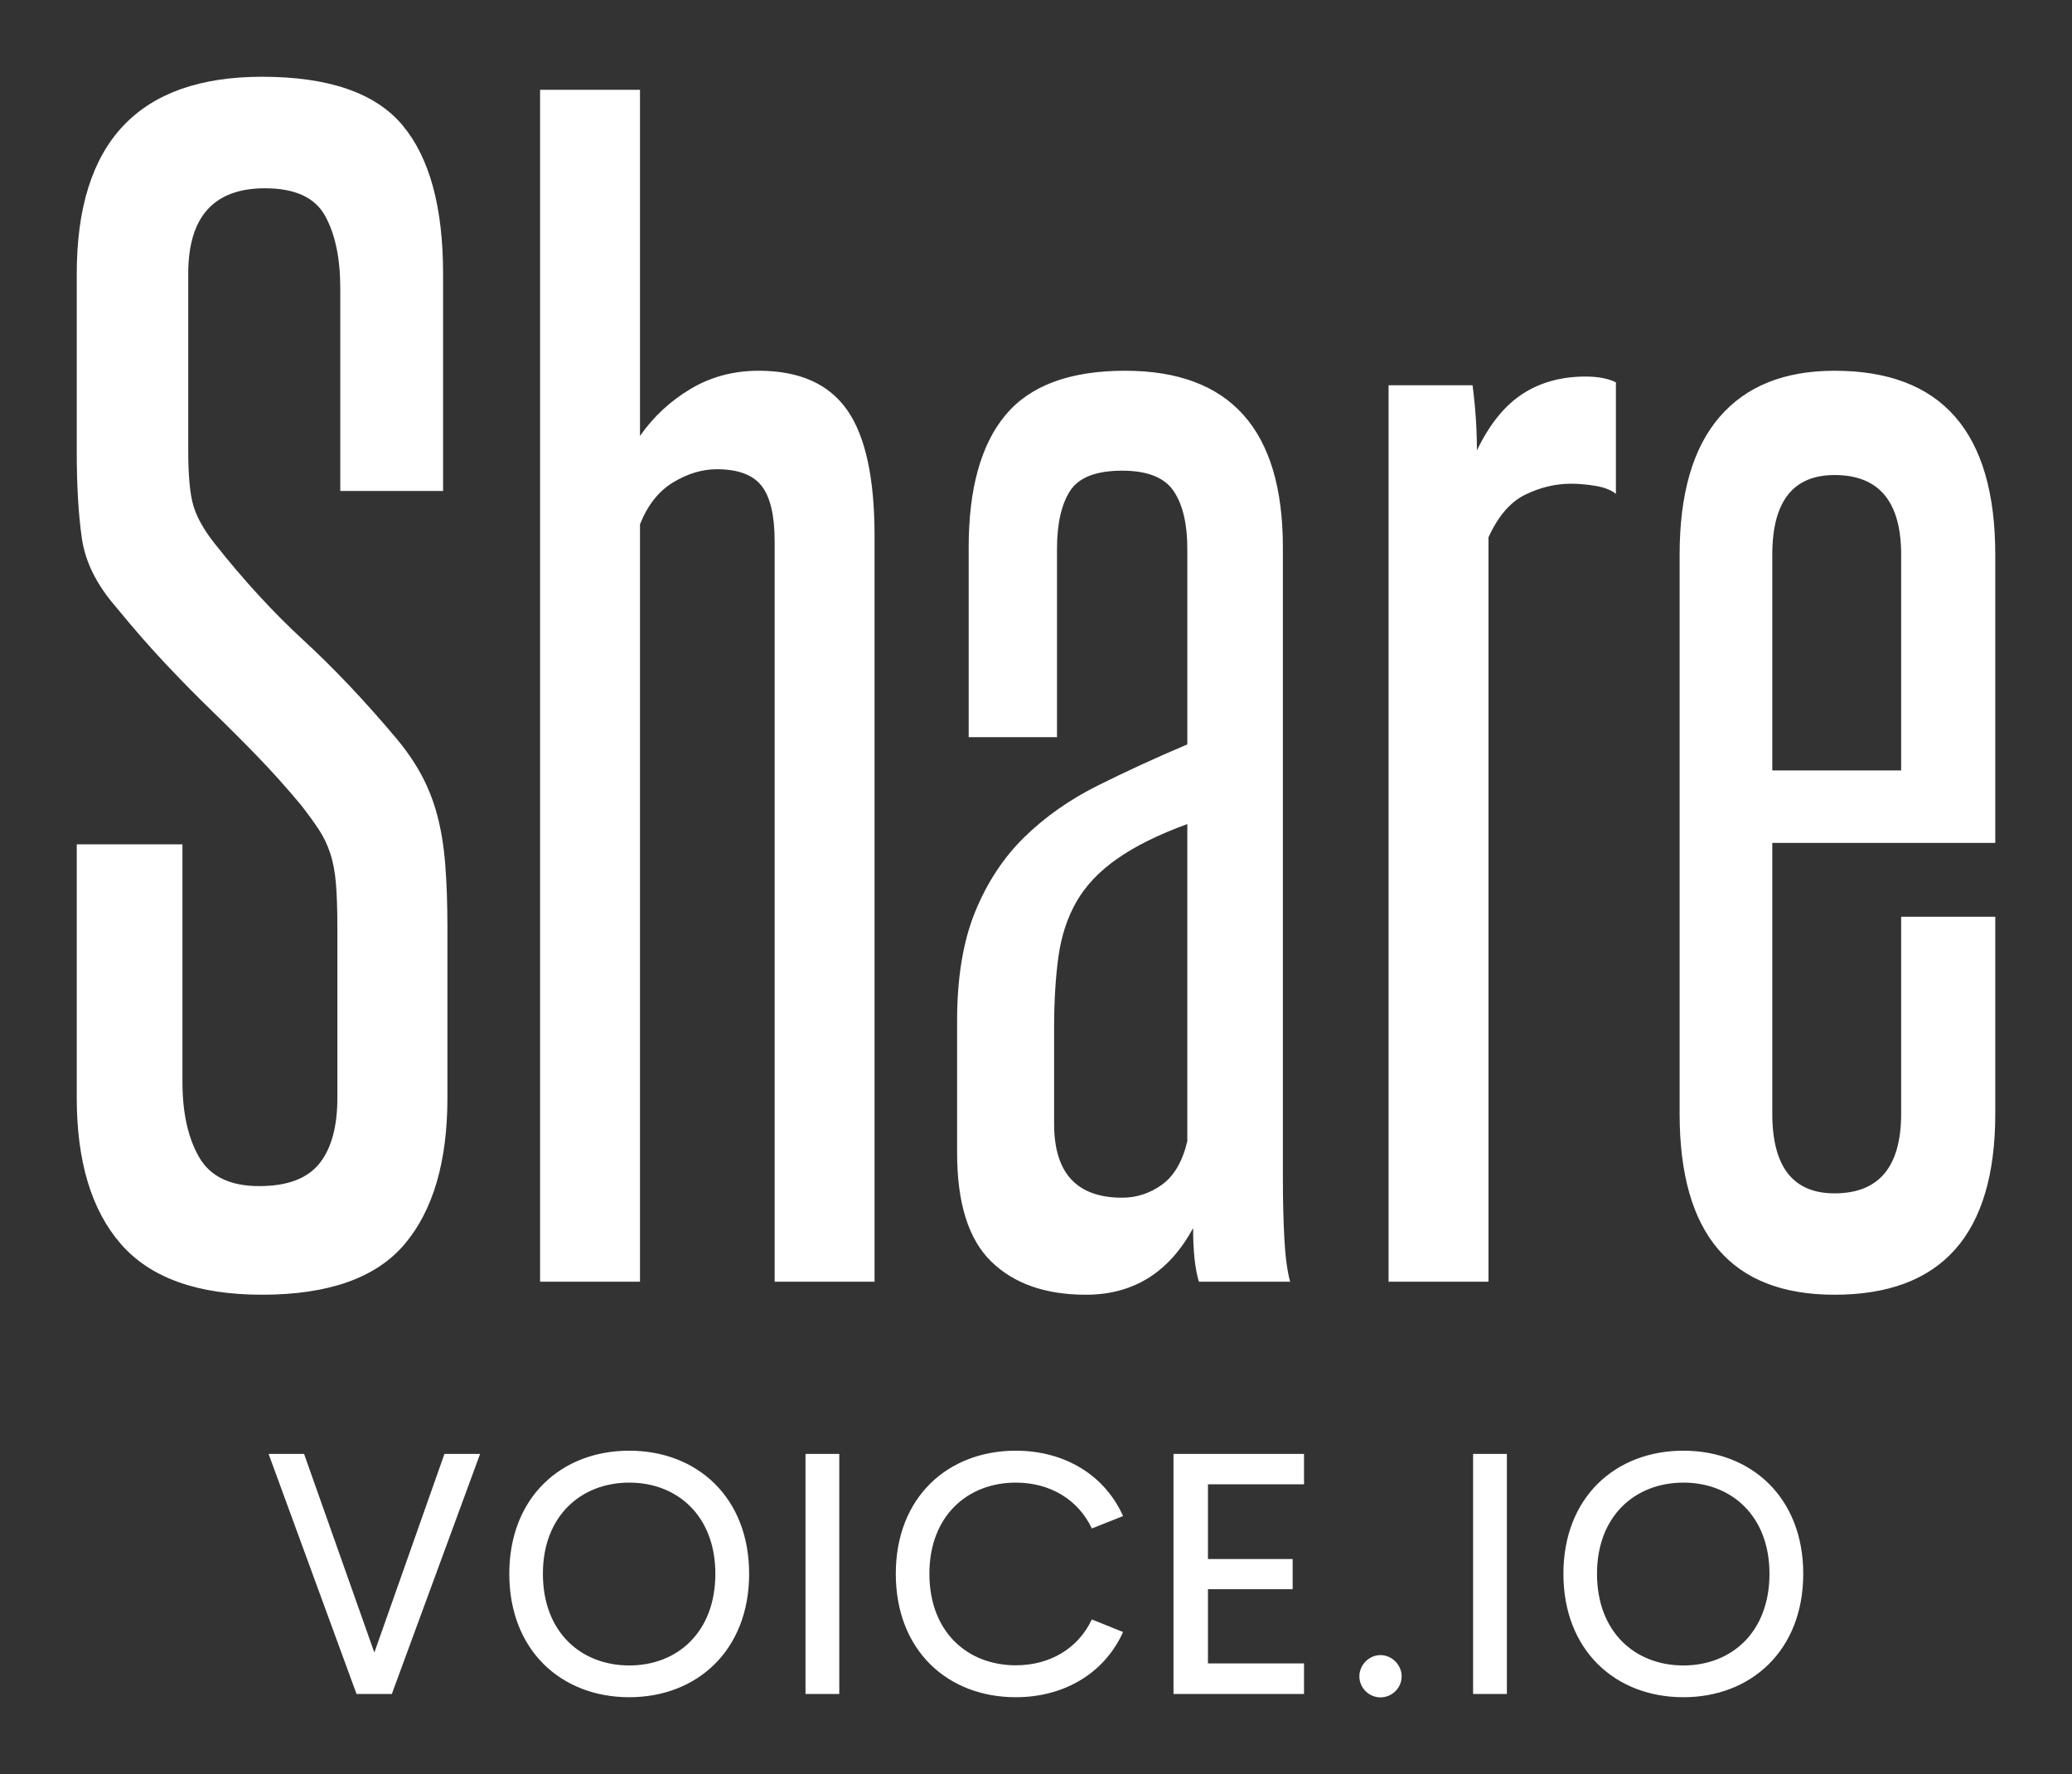 
        <svg xmlns="http://www.w3.org/2000/svg" xmlns:xlink="http://www.w3.org/1999/xlink" version="1.1" width="3240" height="2773.708" viewBox="0 0 3240 2773.708">
			
			<rect x="0" y="0" width="3240" height="2773.708" fill="#333333" stroke="none"/>
			
			<g transform="scale(12) translate(10, 10)">
				<defs id="SvgjsDefs1050"><linearGradient id="SvgjsLinearGradient1055"><stop id="SvgjsStop1056" stop-color="#00ddff" offset="0"/><stop id="SvgjsStop1057" stop-color="#ff00d4" offset="1"/></linearGradient><linearGradient id="SvgjsLinearGradient1058"><stop id="SvgjsStop1059" stop-color="#00ddff" offset="0"/><stop id="SvgjsStop1060" stop-color="#ff00d4" offset="1"/></linearGradient></defs><g id="SvgjsG1051" featureKey="nameFeature-0" transform="matrix(4.717,0,0,4.717,-5.094,-31.698)" fill="#fff"><path d="M8.28 30.24 q0 -0.76 -0.04 -1.24 t-0.16 -0.84 t-0.32 -0.66 t-0.48 -0.66 q-0.6 -0.72 -1.2 -1.34 t-1.24 -1.24 t-1.3 -1.32 t-1.38 -1.58 q-0.8 -0.92 -0.94 -1.9 t-0.14 -2.38 l0 -4.92 q0 -5.44 5.12 -5.44 q2.76 0 3.88 1.34 t1.12 4.1 l0 6 l-2.84 0 l0 -5.6 q0 -1.24 -0.42 -2 t-1.66 -0.76 q-2.12 0 -2.12 2.36 l0 4.88 q0 1.04 0.14 1.52 t0.58 1.04 q1.2 1.52 2.46 2.68 t2.54 2.68 q0.44 0.52 0.72 1.04 t0.44 1.12 t0.22 1.36 t0.06 1.72 l0 4.72 q0 2.64 -1.18 4.04 t-3.94 1.4 q-2.68 0 -3.9 -1.4 t-1.22 -4.04 l0 -7 l2.92 0 l0 6.56 q0 1.28 0.46 2.08 t1.66 0.8 q1.16 0 1.66 -0.62 t0.5 -1.82 l0 -4.68 z M20.36 40 l0 -20.44 q0 -1.08 -0.36 -1.54 t-1.24 -0.46 q-0.6 0 -1.2 0.36 t-0.92 1.16 l0 20.92 l-2.76 0 l0 -32.92 l2.76 0 l0 9.56 q0.56 -0.8 1.4 -1.3 t1.88 -0.5 q1.68 0 2.44 1.08 t0.76 3.48 l0 20.6 l-2.76 0 z M32.08 40 q-0.16 -0.52 -0.16 -1.48 q-1 1.84 -2.96 1.84 q-1.68 0 -2.62 -0.92 t-0.94 -3 l0 -3.64 q0 -1.8 0.5 -3.02 t1.36 -2.06 t2.02 -1.42 t2.48 -1.14 l0 -5.4 q0 -1.04 -0.38 -1.6 t-1.42 -0.56 q-1.08 0 -1.44 0.56 t-0.36 1.6 l0 5.2 l-2.44 0 l0 -5.24 q0 -2.44 1.02 -3.66 t3.3 -1.22 q4.36 0 4.36 4.88 l0 17.44 q0 0.88 0.04 1.64 t0.16 1.2 l-2.52 0 z M31.76 27.36 q-1.2 0.44 -1.94 0.96 t-1.12 1.18 t-0.5 1.52 t-0.12 1.98 l0 2.64 q0 2.04 1.88 2.04 q0.6 0 1.1 -0.36 t0.7 -1.2 l0 -8.76 z M37.32 40 l0 -24.76 l2.32 0 q0.12 0.92 0.12 1.8 q0.52 -1.08 1.26 -1.56 t1.74 -0.48 q0.52 0 0.84 0.16 l0 3.08 q-0.2 -0.16 -0.56 -0.22 t-0.68 -0.06 q-0.64 0 -1.26 0.3 t-1.02 1.18 l0 20.56 l-2.76 0 z M51.48 19.92 q0 -2.2 -1.84 -2.2 q-1.72 0 -1.72 2.2 l0 5.96 l3.56 0 l0 -5.96 z M51.48 29.92 l2.6 0 l0 5.44 q0 5 -4.44 5 q-4.28 0 -4.28 -5 l0 -15.44 q0 -2.52 1.1 -3.8 t3.18 -1.28 q4.44 0 4.44 5.08 l0 7.96 l-6.16 0 l0 7.48 q0 2.2 1.72 2.2 q1.84 0 1.84 -2.2 l0 -5.44 z"/></g><g id="SvgjsG1052" featureKey="sloganFeature-0" transform="matrix(2.265,0,0,2.265,23.784,165.395)" fill="#fff"><path d="M10.654 6.191 l2.051 0 l-5.078 13.809 l-2.031 0 l-5.059 -13.809 l2.041 0 l4.043 11.426 z M21.289 20.186 c-3.916 0 -6.904 -2.695 -6.904 -7.1 c0 -4.394 2.988 -7.08 6.904 -7.08 c3.897 0 6.894 2.686 6.894 7.08 c0 4.404 -2.998 7.1 -6.894 7.1 z M21.289 18.359 c2.764 0 4.951 -1.914 4.951 -5.273 c0 -3.33 -2.188 -5.244 -4.951 -5.244 c-2.773 0 -4.971 1.914 -4.971 5.244 c0 3.359 2.197 5.273 4.971 5.273 z M31.426 20 l0 -13.809 l1.943 0 l0 13.809 l-1.943 0 z M43.525 20.186 c-3.916 0 -6.904 -2.686 -6.904 -7.1 c0 -4.394 2.988 -7.08 6.904 -7.08 c2.793 0 5.107 1.387 6.172 3.76 l-1.797 0.713 c-0.801 -1.69 -2.432 -2.637 -4.375 -2.637 c-2.773 0 -4.971 1.914 -4.971 5.244 c0 3.35 2.197 5.264 4.971 5.264 c1.943 0 3.574 -0.947 4.375 -2.637 l1.797 0.723 c-1.065 2.363 -3.379 3.75 -6.172 3.75 z M60.107 7.939 l-5.527 0 l0 4.297 l4.873 0 l0 1.738 l-4.873 0 l0 4.268 l5.527 0 l0 1.758 l-7.51 0 l0 -13.809 l7.51 0 l0 1.748 z M64.502 20.195 c-0.654 0 -1.211 -0.537 -1.211 -1.211 c0 -0.654 0.557 -1.221 1.211 -1.221 c0.664 0 1.221 0.566 1.221 1.221 c0 0.674 -0.557 1.211 -1.221 1.211 z M69.834 20 l0 -13.809 l1.943 0 l0 13.809 l-1.943 0 z M81.934 20.186 c-3.916 0 -6.904 -2.695 -6.904 -7.1 c0 -4.394 2.988 -7.08 6.904 -7.08 c3.897 0 6.894 2.686 6.894 7.08 c0 4.404 -2.998 7.1 -6.894 7.1 z M81.934 18.359 c2.764 0 4.951 -1.914 4.951 -5.273 c0 -3.33 -2.188 -5.244 -4.951 -5.244 c-2.773 0 -4.971 1.914 -4.971 5.244 c0 3.359 2.197 5.273 4.971 5.273 z"/></g>
			</g>
		</svg>
	